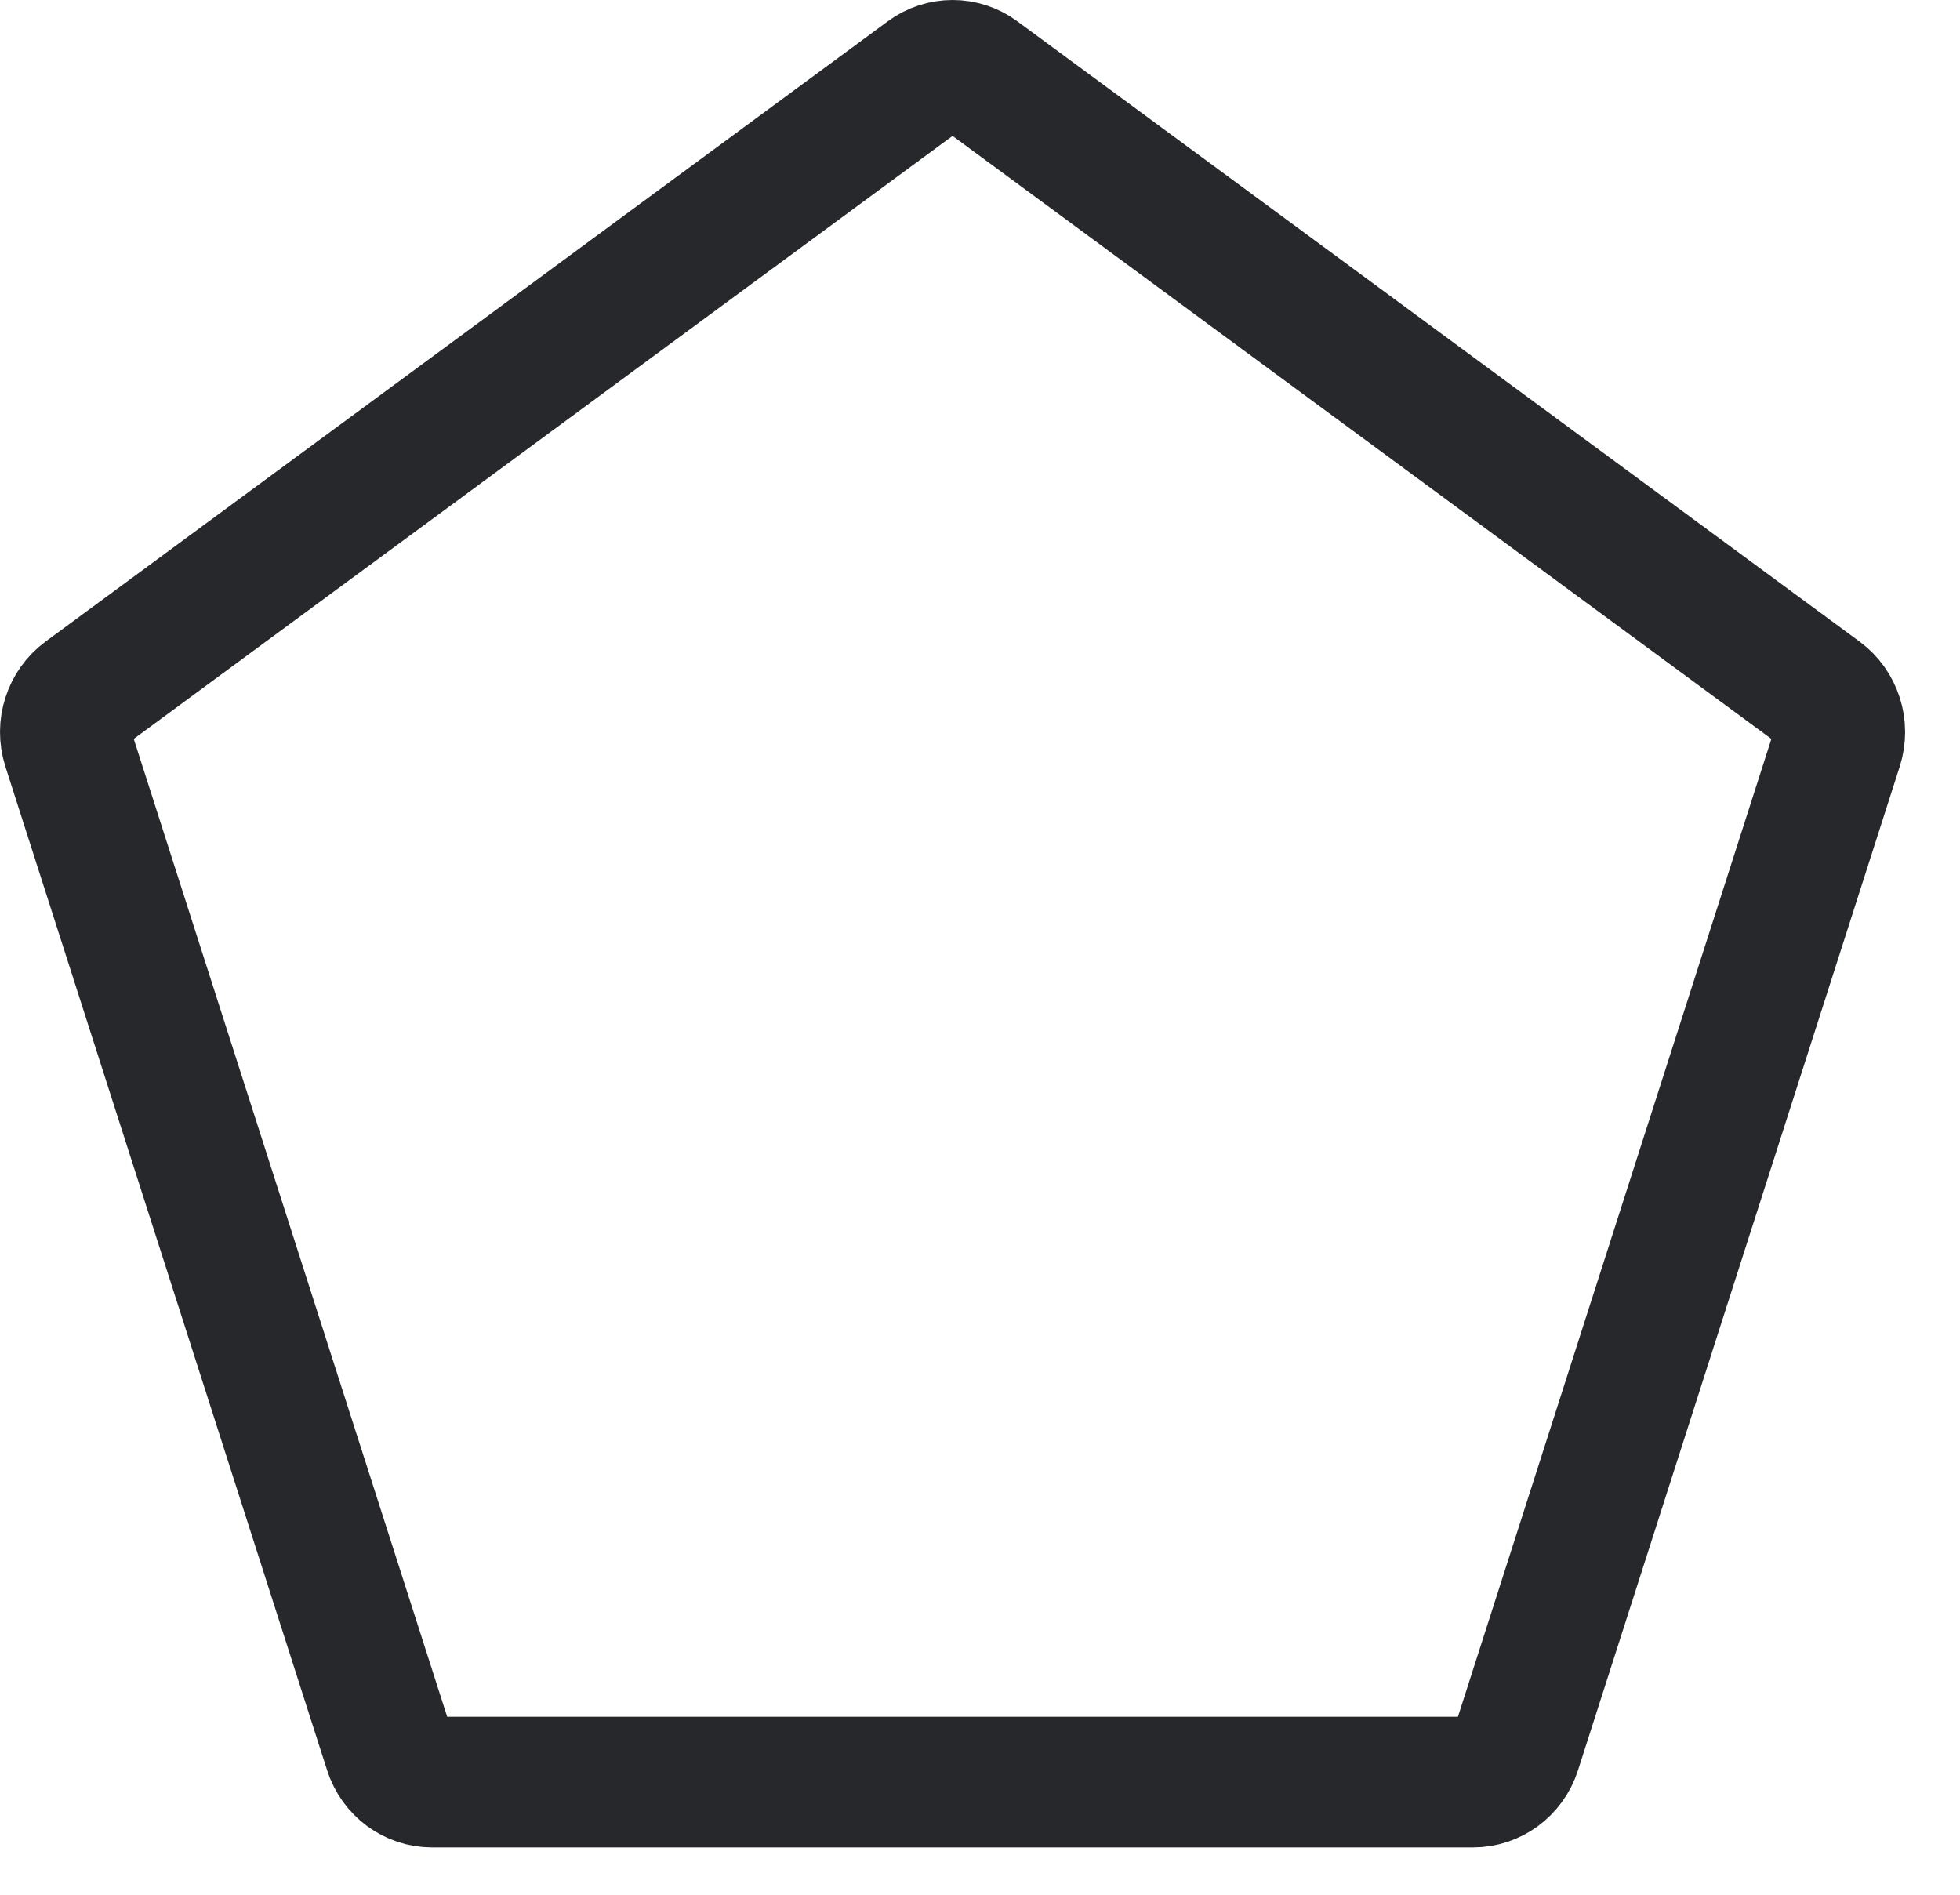 <?xml version="1.0" encoding="utf-8"?>
<svg xmlns="http://www.w3.org/2000/svg" fill="none" height="100%" overflow="visible" preserveAspectRatio="none" style="display: block;" viewBox="0 0 30 29" width="100%">
<path d="M14.181 1.132C14.42 0.956 14.741 0.956 14.979 1.132L27.871 10.626C28.113 10.804 28.221 11.127 28.125 11.428L23.201 26.789C23.106 27.087 22.837 27.276 22.548 27.276H6.612C6.323 27.276 6.054 27.087 5.959 26.789L1.035 11.428C0.939 11.128 1.047 10.804 1.289 10.626L14.181 1.132Z" id="Polygon 6" stroke="#27282B" stroke-width="2"/>
</svg>